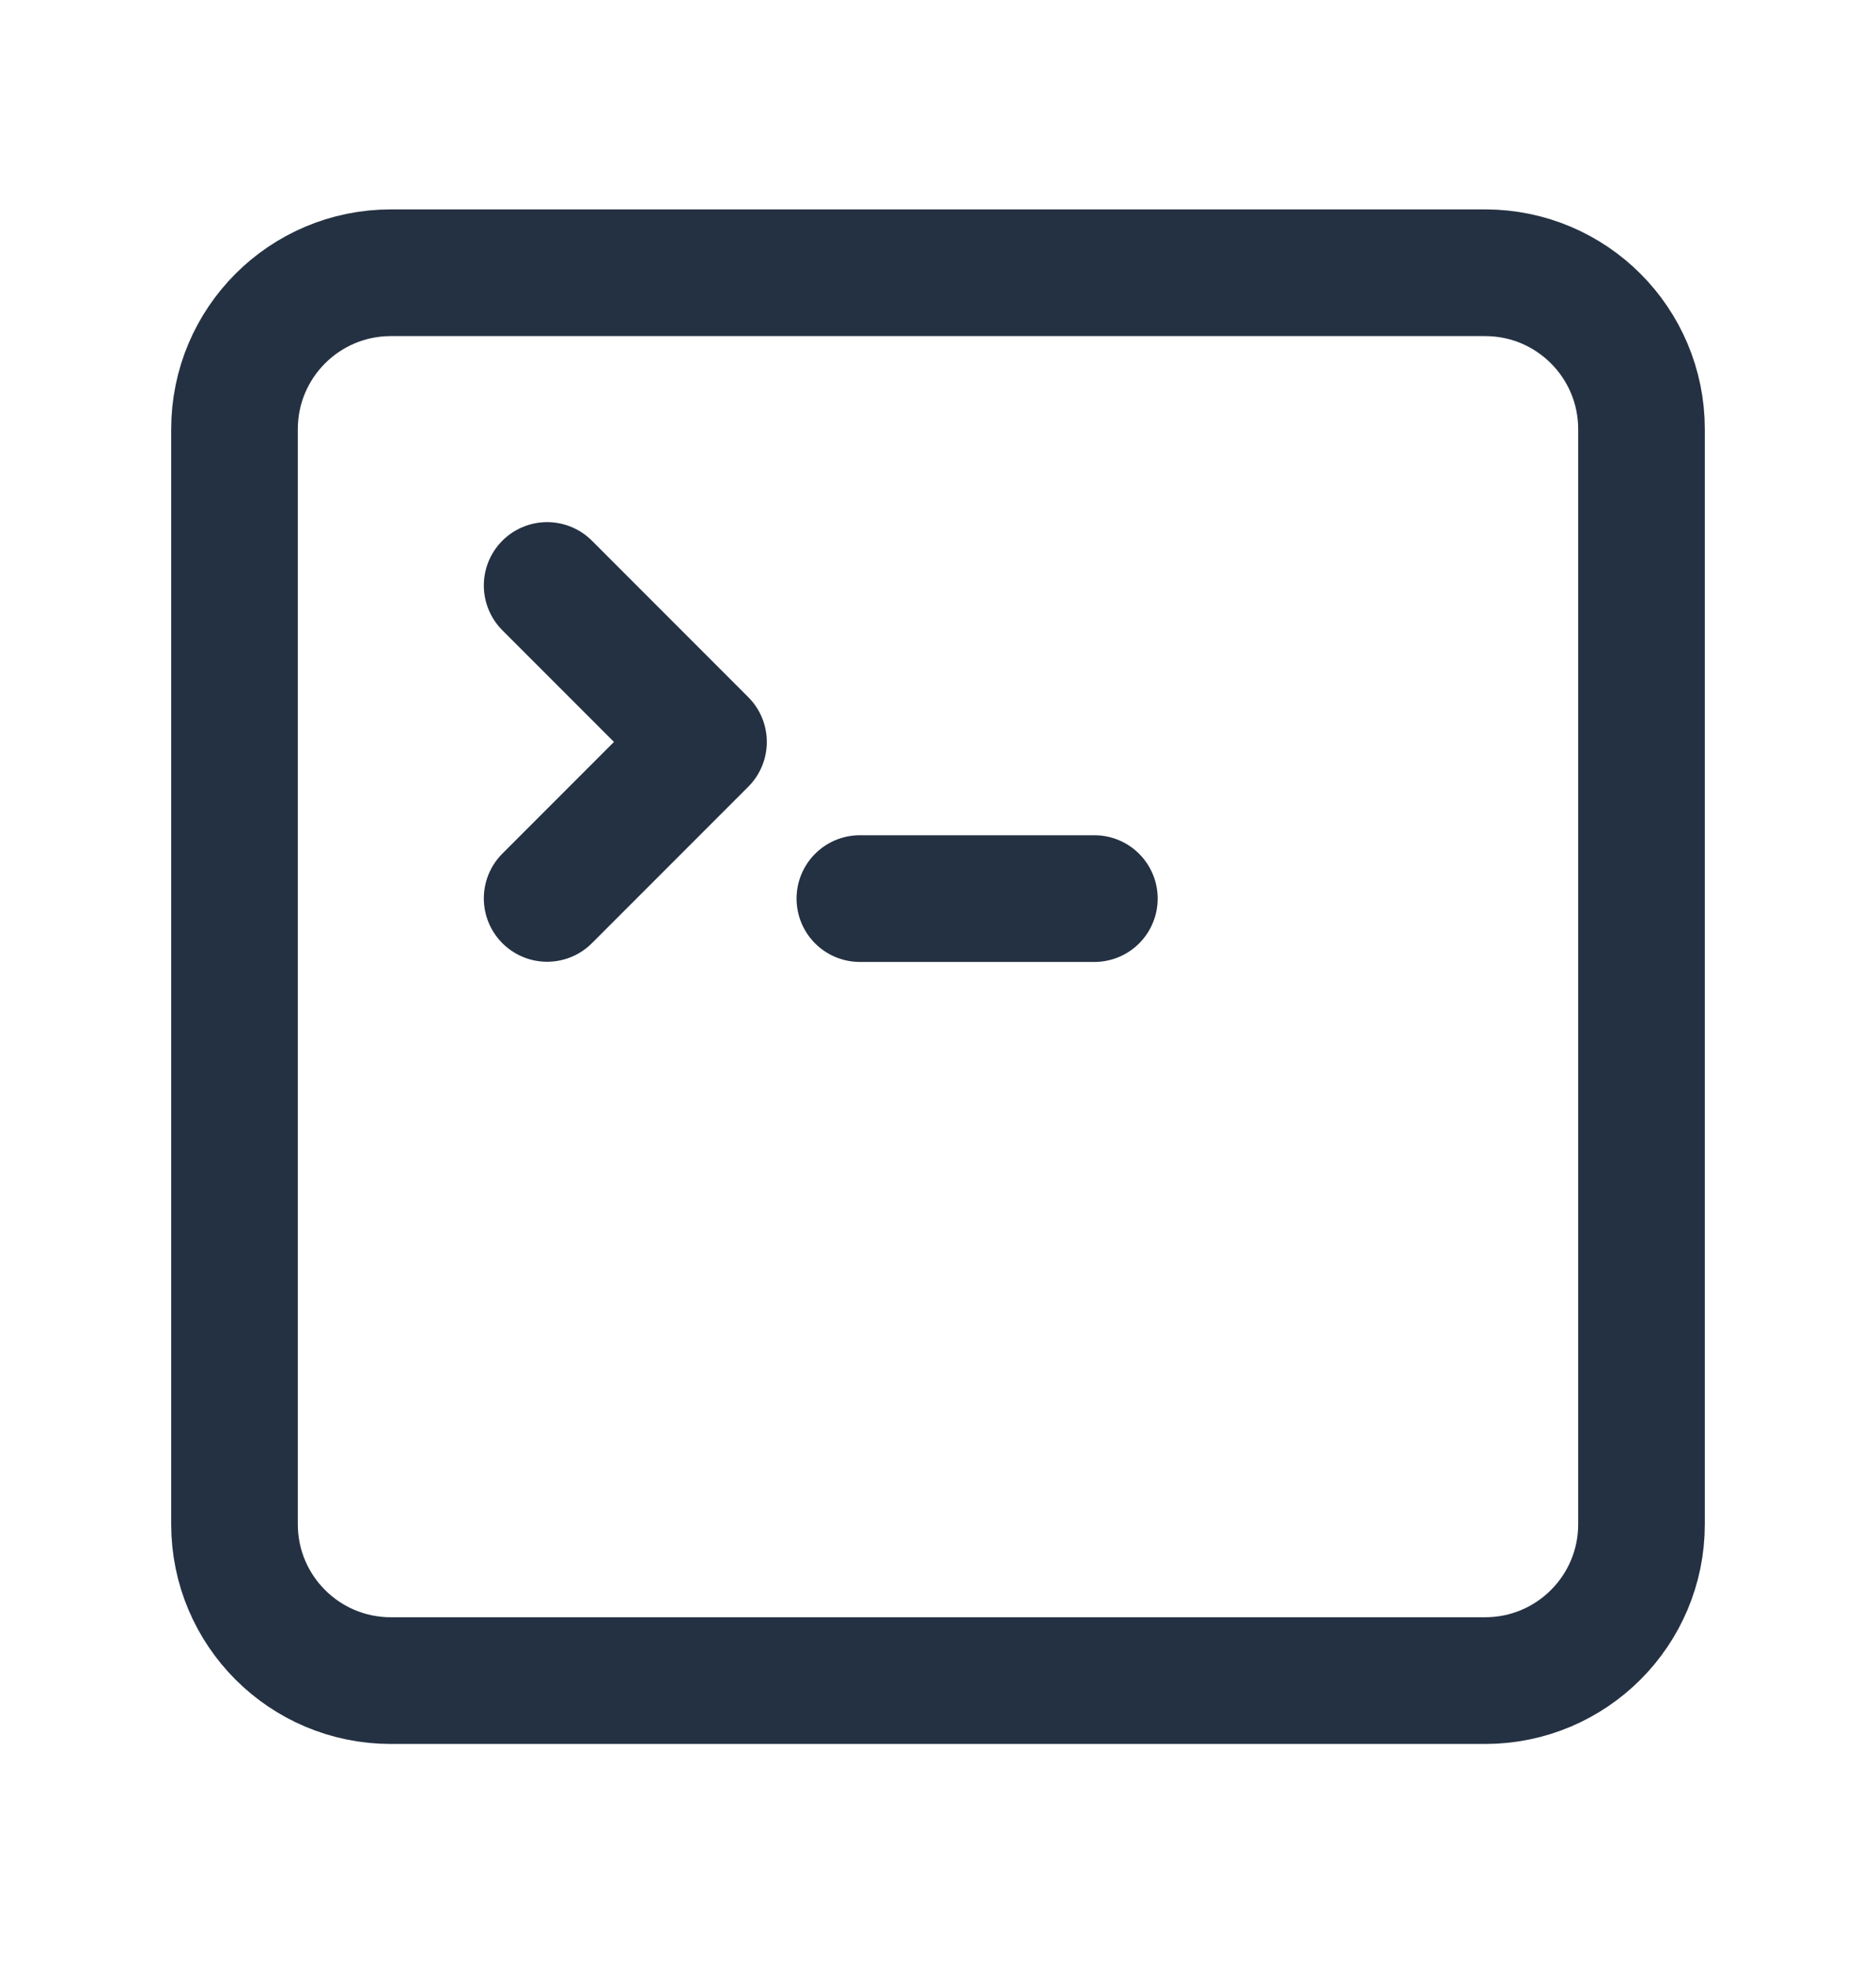 <svg xmlns="http://www.w3.org/2000/svg" fill="none" viewBox="0 0 20 21" height="21" width="20">
<path stroke-linejoin="round" stroke-linecap="round" stroke-width="1.35" stroke="#243142" d="M5.833 6.238L7.5 7.905L5.833 9.572"></path>
<path stroke-linejoin="round" stroke-linecap="round" stroke-width="1.35" stroke="#243142" d="M9.167 9.574H11.667"></path>
<path stroke-linejoin="round" stroke-linecap="round" stroke-width="1.35" stroke="#243142" d="M15.833 17.906C16.754 17.906 17.5 17.16 17.5 16.24V4.573C17.5 3.652 16.754 2.906 15.833 2.906H4.167C3.246 2.906 2.5 3.652 2.5 4.573V16.24C2.5 17.16 3.246 17.906 4.167 17.906H15.833Z"></path>
</svg>
